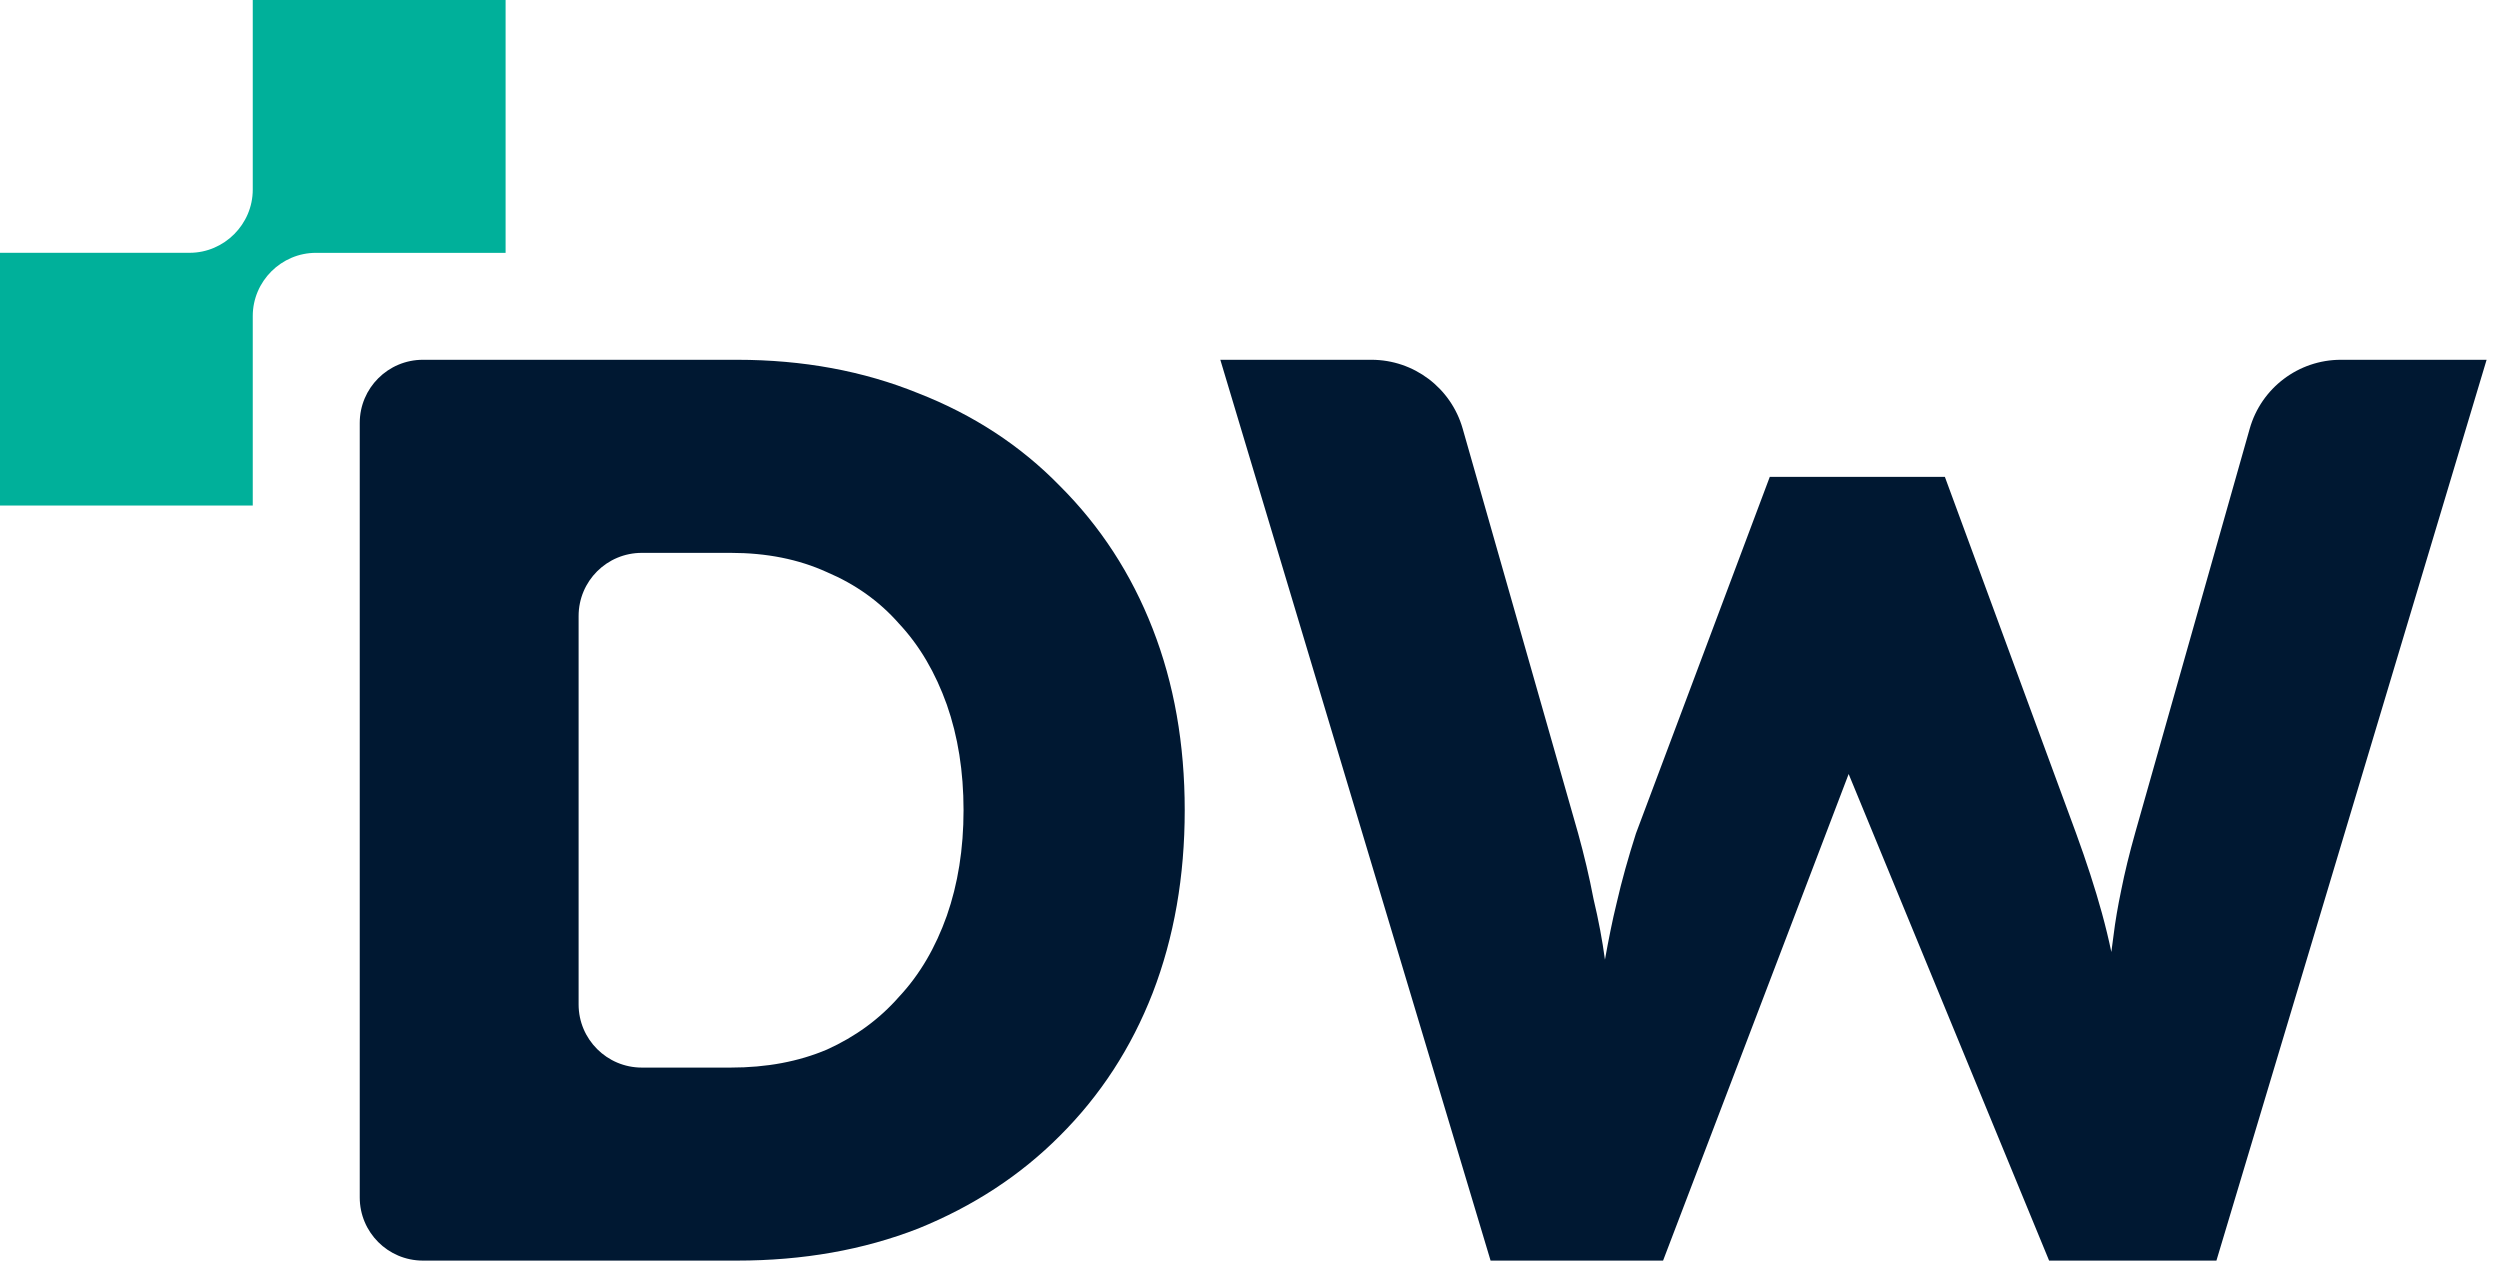 <svg width="117" height="59" viewBox="0 0 117 59" fill="none" xmlns="http://www.w3.org/2000/svg">
<path d="M105.286 20.065L99.936 38.944C99.652 39.949 99.433 40.852 99.275 41.65C99.115 42.416 98.995 43.114 98.916 43.76C98.881 44.031 98.844 44.288 98.811 44.553C98.687 43.96 98.54 43.353 98.37 42.733C98.051 41.573 97.646 40.328 97.163 39.004L91.02 22.317H82.826L76.563 39.004C76.204 40.129 75.899 41.208 75.66 42.258C75.458 43.076 75.281 43.972 75.112 44.912C74.989 44.002 74.812 43.057 74.578 42.076C74.379 41.029 74.134 40.009 73.857 39.004L68.451 20.053C67.904 18.148 66.163 16.838 64.183 16.838H57.111L69.759 58.996H77.832L86.517 36.224L95.898 58.996H103.729L116.373 16.838H109.552C107.572 16.838 105.827 18.155 105.286 20.065Z" fill="#001832"/>
<path d="M53.945 29.425C52.943 26.852 51.492 24.629 49.601 22.741C47.761 20.853 45.548 19.409 42.975 18.404C40.406 17.36 37.58 16.838 34.488 16.838H19.792C18.165 16.838 16.836 18.158 16.836 19.794V56.042C16.836 57.666 18.153 58.993 19.787 58.996C19.791 58.996 19.794 59 19.797 59L19.794 58.996H34.49C37.581 58.996 40.408 58.497 42.977 57.494C45.549 56.451 47.763 55.003 49.602 53.154C51.494 51.269 52.945 49.042 53.946 46.469C54.951 43.86 55.445 41.011 55.445 37.917C55.445 34.824 54.95 31.998 53.945 29.425ZM44.311 42.858C43.783 44.343 43.048 45.61 42.074 46.65C41.157 47.696 40.032 48.518 38.702 49.119C37.374 49.683 35.879 49.963 34.193 49.963H30.039C28.403 49.963 27.079 48.636 27.079 47.009V28.831C27.079 27.195 28.4 25.874 30.039 25.874H34.193C35.879 25.874 37.374 26.171 38.702 26.777C40.032 27.342 41.157 28.14 42.074 29.186C43.048 30.226 43.781 31.495 44.311 32.977C44.833 34.465 45.094 36.108 45.094 37.917C45.094 39.727 44.831 41.371 44.311 42.858Z" fill="#001832"/>
<path d="M11.829 23.66H0V11.831H8.874C10.492 11.831 11.829 10.497 11.829 8.874V0H23.662V11.833H14.784C13.166 11.833 11.829 13.163 11.829 14.789V23.66Z" fill="#00B09A"/>
</svg>
